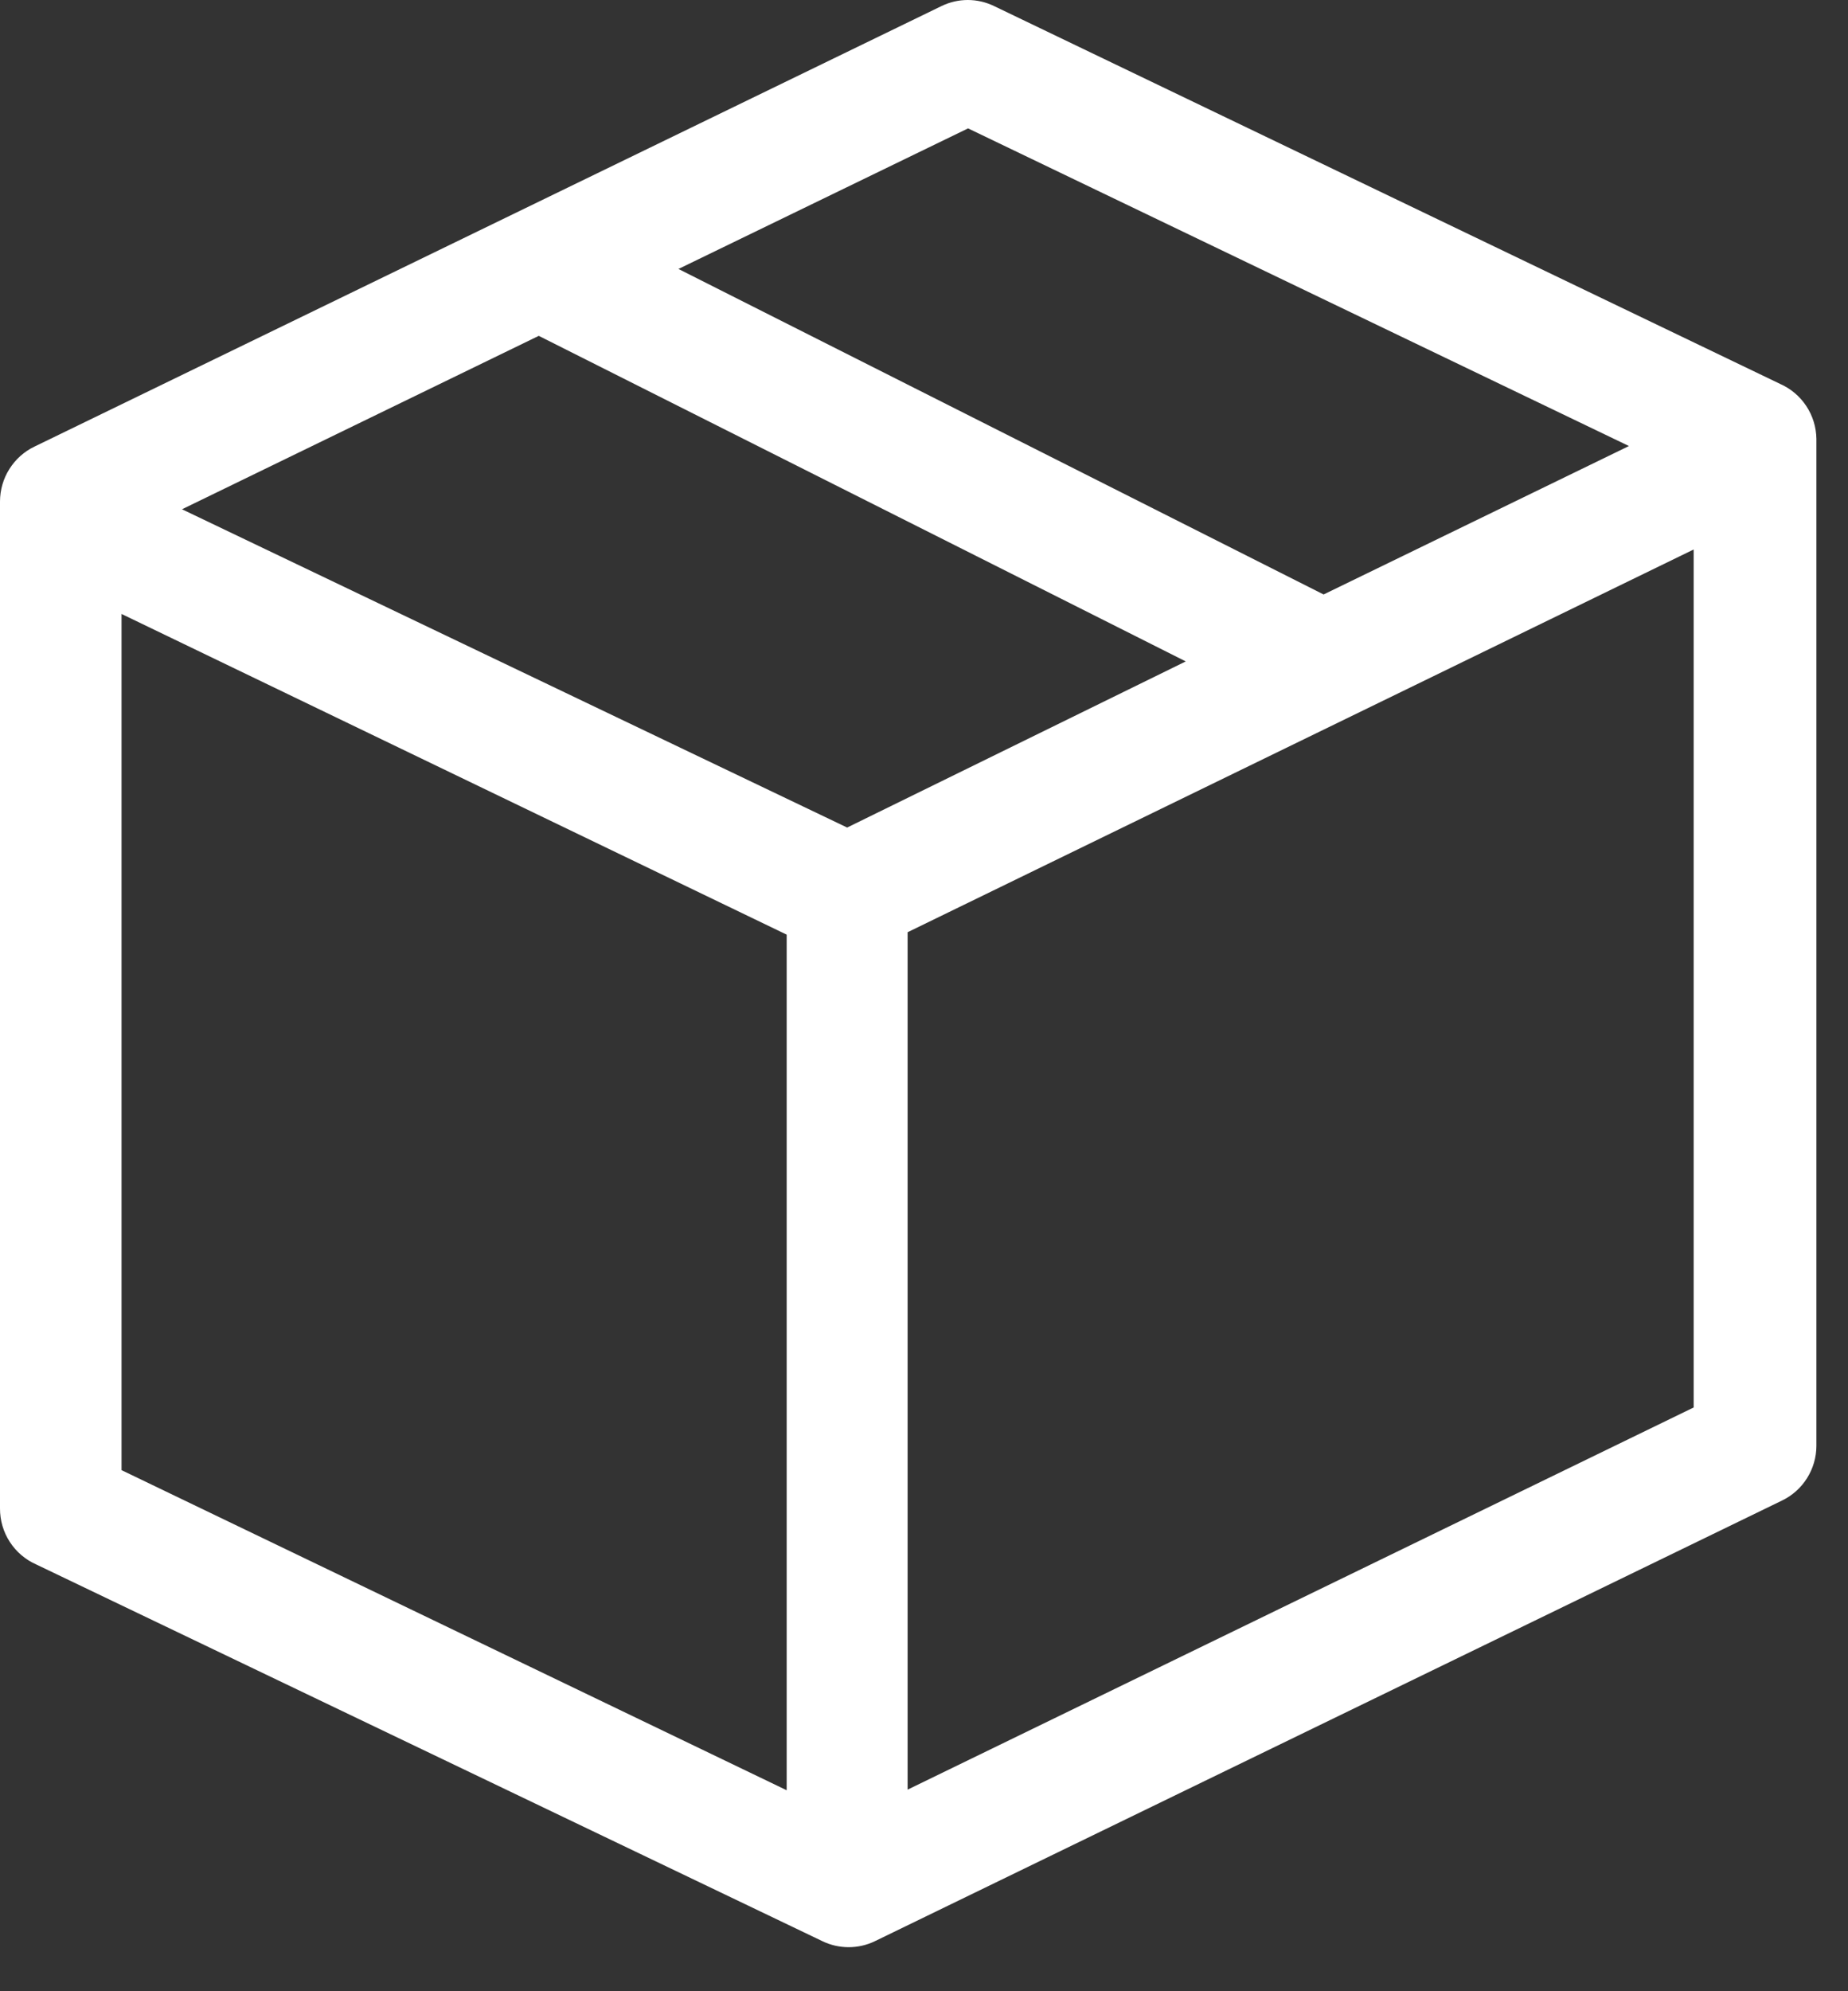 <svg width="39" height="42" viewBox="0 0 39 42" fill="none" xmlns="http://www.w3.org/2000/svg">
<rect x="0" y="0" width="39" height="42" fill="#333333" stroke="none"/>
<path d="M37.568 8.098L20.979 0.128C20.806 0.044 20.616 0 20.424 0C20.231 0 20.042 0.044 19.869 0.128L0.727 9.42C0.51 9.524 0.327 9.688 0.198 9.893C0.069 10.097 0.001 10.334 7.74005e-06 10.576V31.818C-0.001 32.068 0.071 32.314 0.207 32.523C0.343 32.733 0.537 32.898 0.766 32.999L17.355 40.944C17.528 41.028 17.718 41.071 17.91 41.071C18.102 41.071 18.292 41.028 18.465 40.944L37.606 31.651C37.823 31.547 38.007 31.383 38.135 31.179C38.264 30.974 38.333 30.738 38.333 30.496V9.254C38.329 9.007 38.255 8.768 38.119 8.563C37.983 8.358 37.792 8.197 37.568 8.098ZM20.43 2.708L34.377 9.408L27.933 12.539L14.318 5.673L20.43 2.708ZM17.878 17.455L3.841 10.742L11.37 7.084L25.024 13.951L17.878 17.455ZM2.565 12.95L16.602 19.714V37.761L2.565 31.009V12.95ZM19.154 37.748V19.663L35.743 11.59V29.687L19.154 37.748Z" fill="white"/>
</svg>
